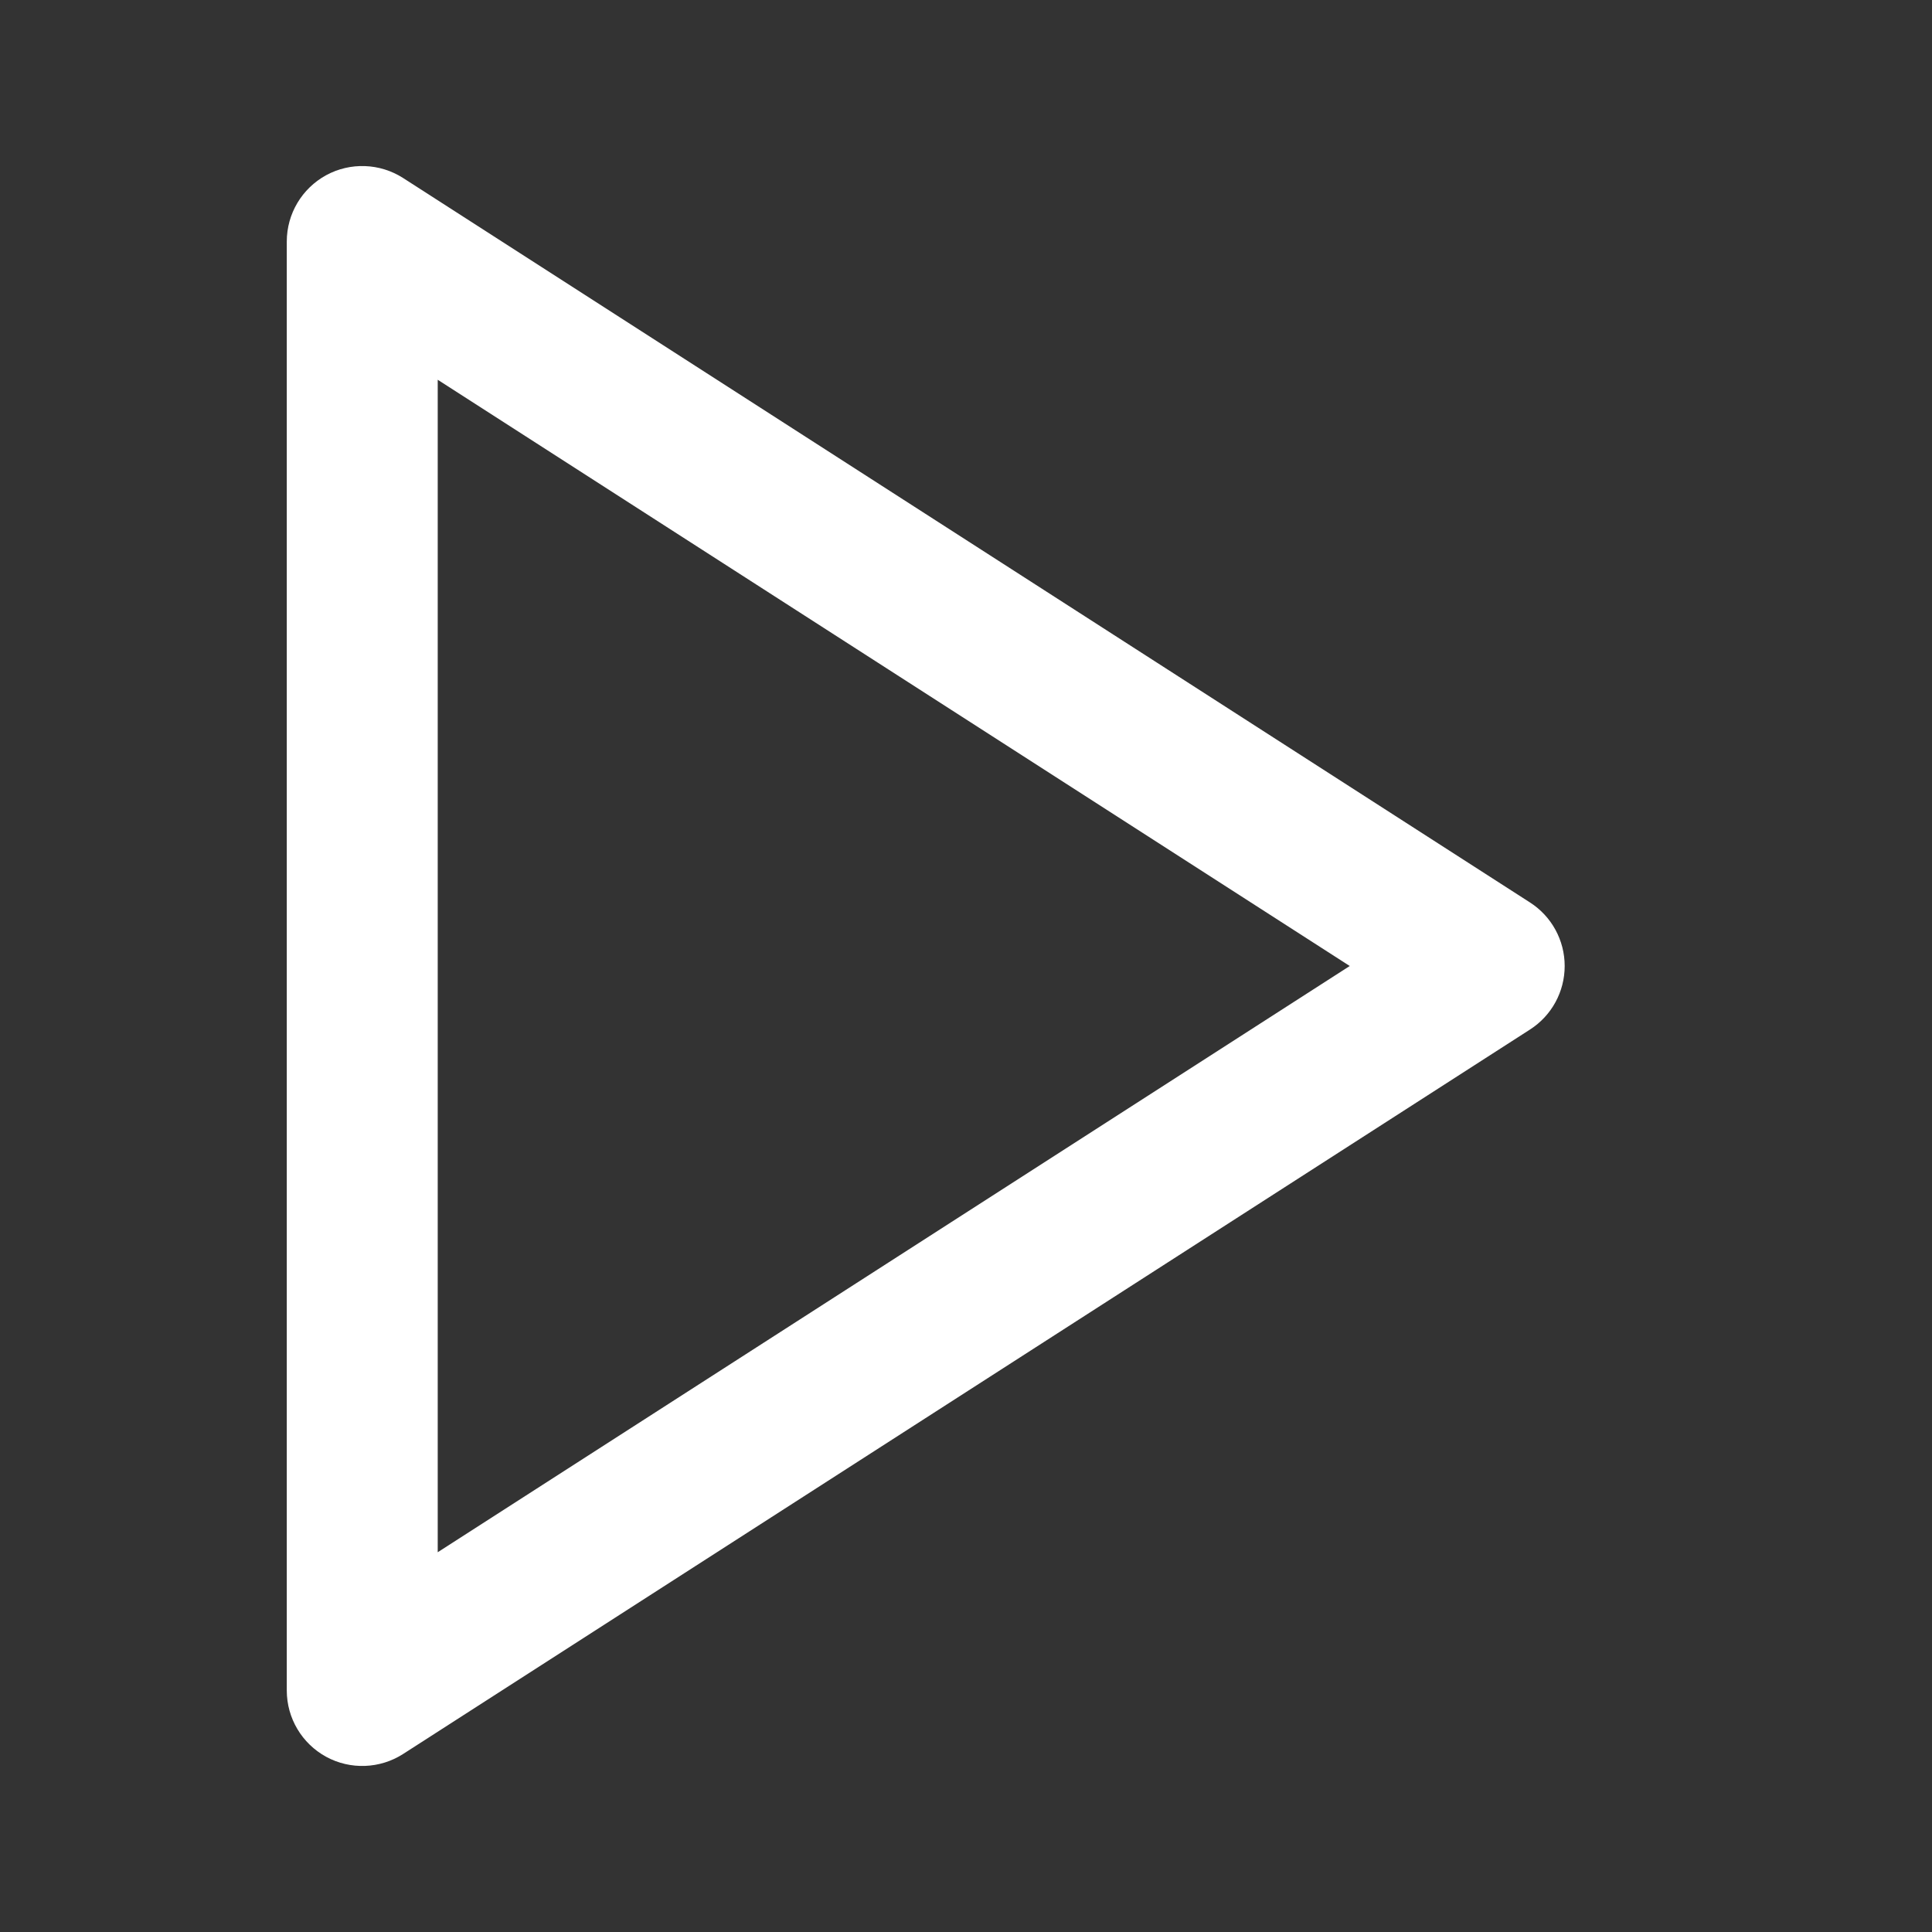 <svg width="16" height="16" viewBox="0 0 16 16" fill="none" xmlns="http://www.w3.org/2000/svg">
<rect x="0" y="0" width="16" height="16" fill="#333333" stroke="none"/>
<path fill-rule="evenodd" clip-rule="evenodd" d="M2.701 1.451C2.901 1.342 3.146 1.351 3.338 1.474L12.671 7.474C12.85 7.589 12.958 7.787 12.958 8C12.958 8.213 12.85 8.411 12.671 8.526L3.338 14.526C3.146 14.649 2.901 14.658 2.701 14.549C2.5 14.439 2.375 14.229 2.375 14V2C2.375 1.771 2.5 1.561 2.701 1.451ZM3.625 3.145V12.855L11.178 8L3.625 3.145Z" fill="white"/>
</svg>
